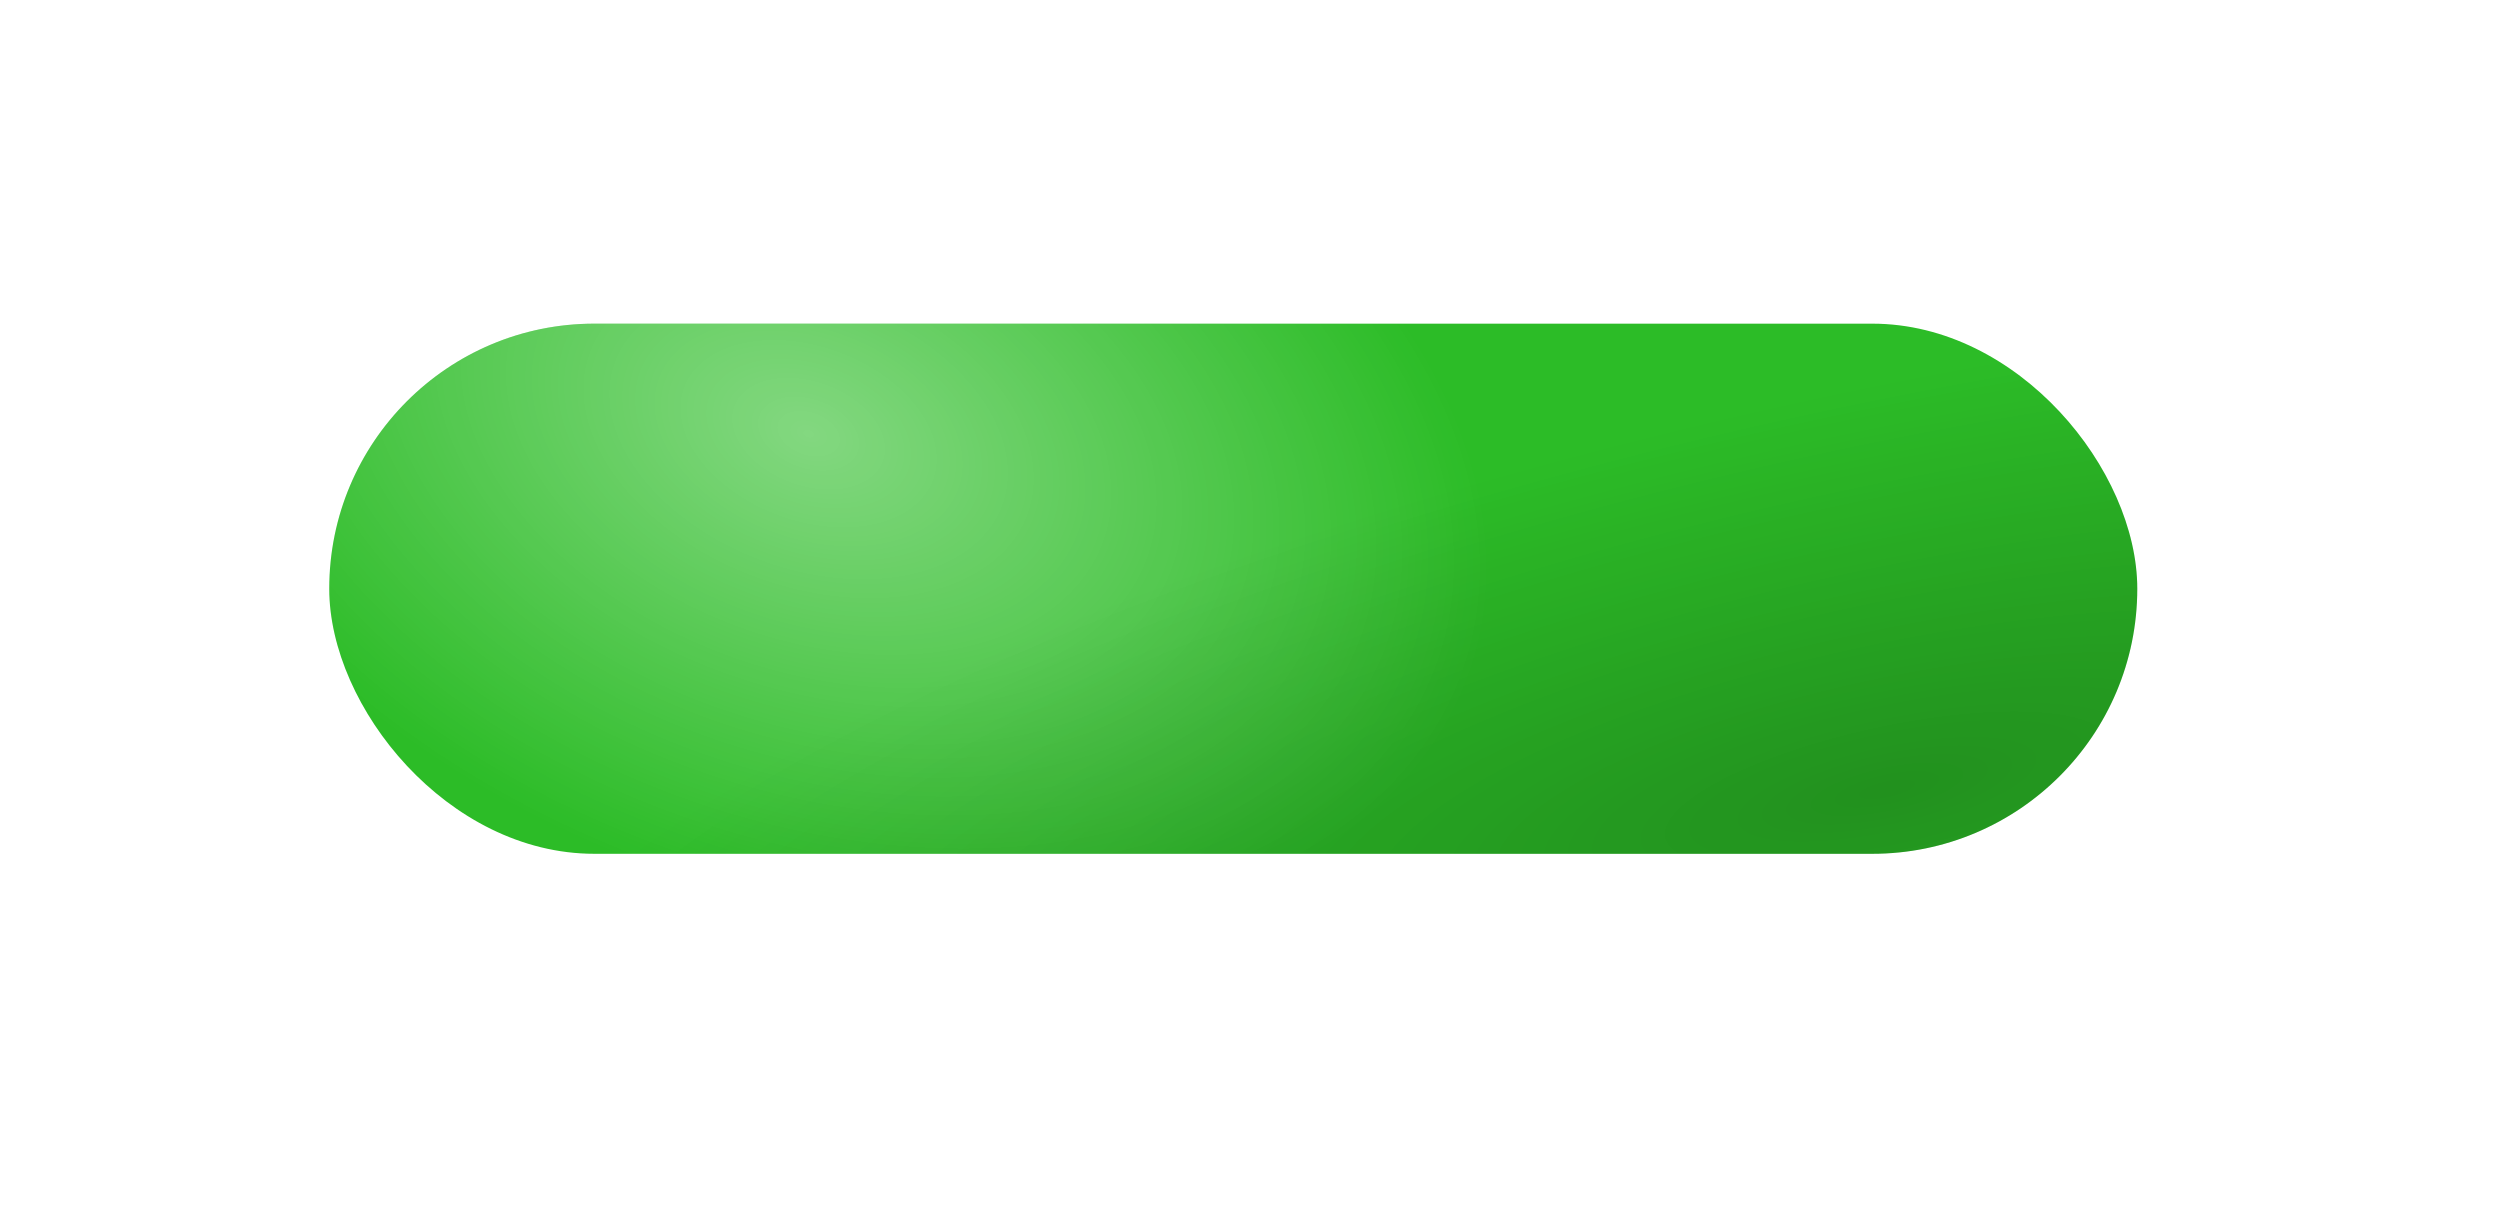 <?xml version="1.0" encoding="UTF-8"?> <svg xmlns="http://www.w3.org/2000/svg" width="448" height="219" viewBox="0 0 448 219" fill="none"><g filter="url(#filter0_di_3223_10)"><rect x="58" y="24" width="324" height="95" rx="47.5" fill="#2CBC27"></rect><rect x="58" y="24" width="324" height="95" rx="47.5" fill="url(#paint0_radial_3223_10)" fill-opacity="0.7"></rect><rect x="58" y="24" width="324" height="95" rx="47.5" fill="url(#paint1_radial_3223_10)"></rect></g><defs><filter id="filter0_di_3223_10" x="0" y="0" width="448" height="219" filterUnits="userSpaceOnUse" color-interpolation-filters="sRGB"><feFlood flood-opacity="0" result="BackgroundImageFix"></feFlood><feColorMatrix in="SourceAlpha" type="matrix" values="0 0 0 0 0 0 0 0 0 0 0 0 0 0 0 0 0 0 127 0" result="hardAlpha"></feColorMatrix><feOffset dx="4" dy="38"></feOffset><feGaussianBlur stdDeviation="31"></feGaussianBlur><feColorMatrix type="matrix" values="0 0 0 0 0 0 0 0 0 0 0 0 0 0 0 0 0 0 0.5 0"></feColorMatrix><feBlend mode="normal" in2="BackgroundImageFix" result="effect1_dropShadow_3223_10"></feBlend><feBlend mode="normal" in="SourceGraphic" in2="effect1_dropShadow_3223_10" result="shape"></feBlend><feColorMatrix in="SourceAlpha" type="matrix" values="0 0 0 0 0 0 0 0 0 0 0 0 0 0 0 0 0 0 127 0" result="hardAlpha"></feColorMatrix><feOffset dx="-3" dy="-4"></feOffset><feGaussianBlur stdDeviation="3.5"></feGaussianBlur><feComposite in2="hardAlpha" operator="arithmetic" k2="-1" k3="1"></feComposite><feColorMatrix type="matrix" values="0 0 0 0 1 0 0 0 0 1 0 0 0 0 1 0 0 0 0.15 0"></feColorMatrix><feBlend mode="normal" in2="shape" result="effect2_innerShadow_3223_10"></feBlend></filter><radialGradient id="paint0_radial_3223_10" cx="0" cy="0" r="1" gradientUnits="userSpaceOnUse" gradientTransform="translate(143.5 43.792) rotate(19.933) scale(181.898 119.241)"><stop stop-color="white" stop-opacity="0.59"></stop><stop offset="0.698" stop-color="white" stop-opacity="0"></stop><stop offset="1" stop-color="white" stop-opacity="0"></stop></radialGradient><radialGradient id="paint1_radial_3223_10" cx="0" cy="0" r="1" gradientUnits="userSpaceOnUse" gradientTransform="translate(337.616 107.125) rotate(-102.341) scale(83.065 302.562)"><stop stop-opacity="0.23"></stop><stop offset="0.862" stop-opacity="0"></stop></radialGradient></defs></svg> 